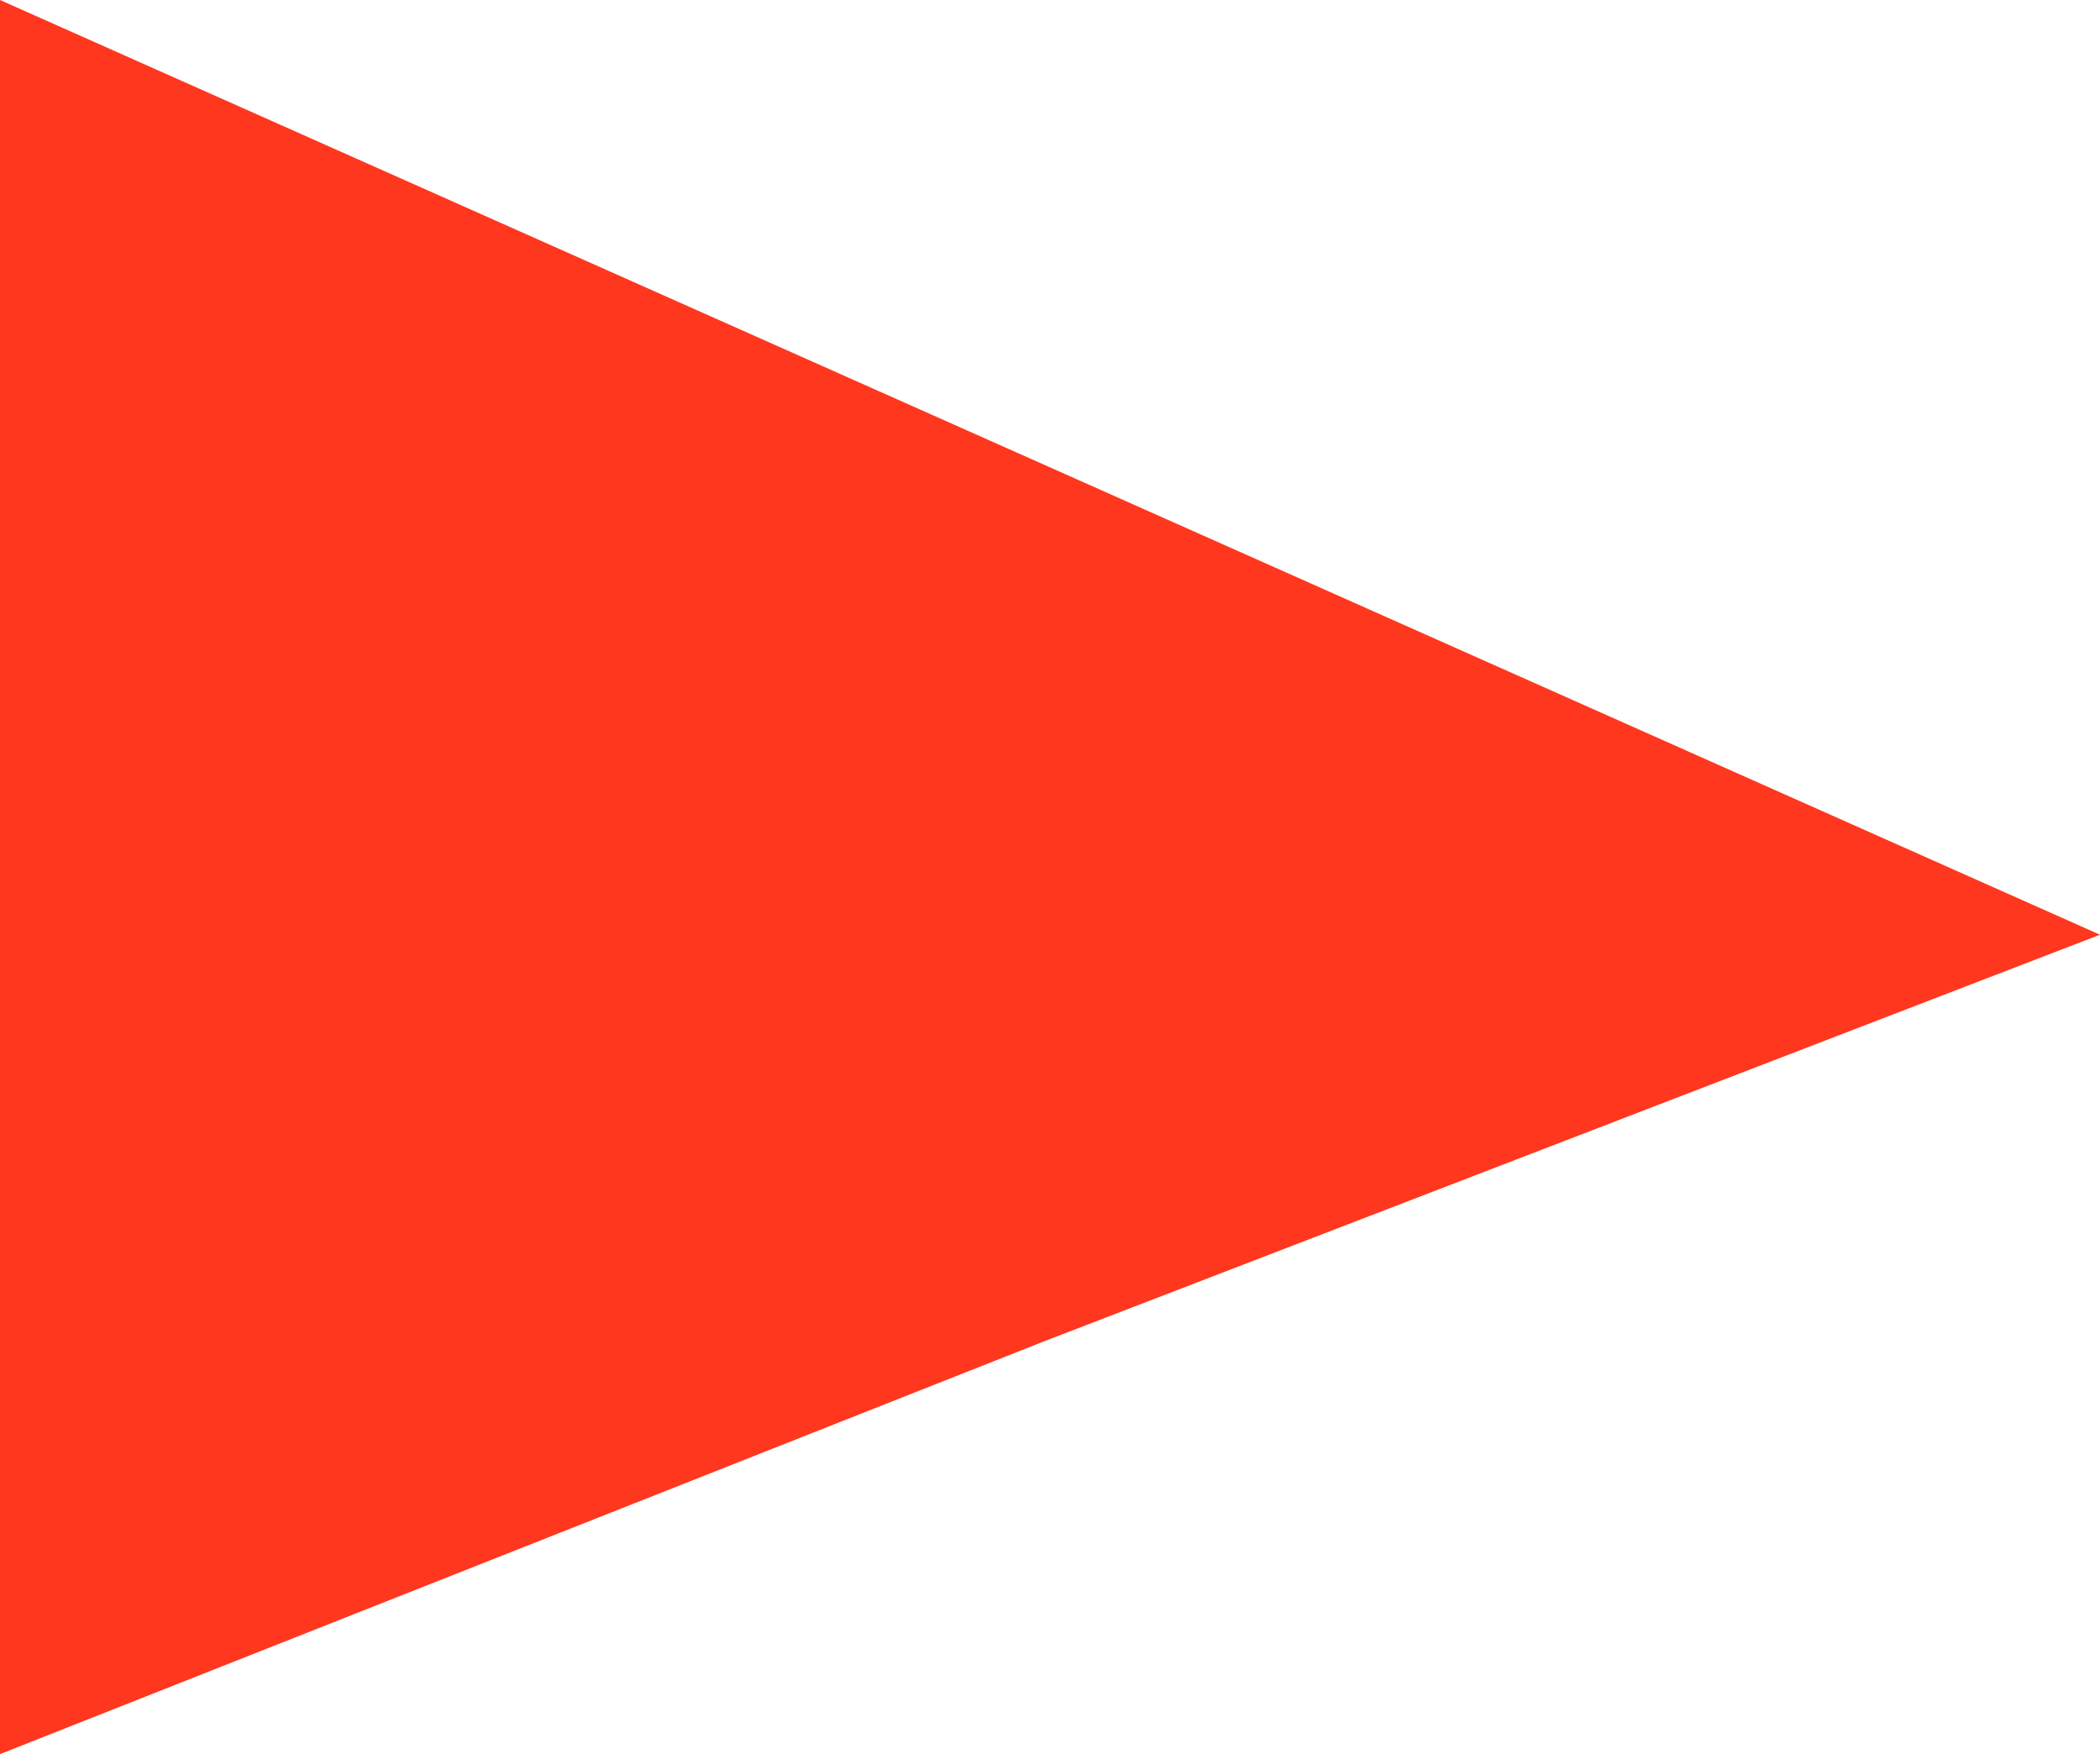 <?xml version="1.0" encoding="utf-8"?>
<!-- Generator: Adobe Illustrator 13.0.0, SVG Export Plug-In . SVG Version: 6.00 Build 14948)  -->
<!DOCTYPE svg PUBLIC "-//W3C//DTD SVG 1.1//EN" "http://www.w3.org/Graphics/SVG/1.1/DTD/svg11.dtd">
<svg version="1.1" id="Layer_1" xmlns="http://www.w3.org/2000/svg" xmlns:xlink="http://www.w3.org/1999/xlink" x="0px" y="0px"
	 width="34.6px" height="28.9px" viewBox="0 0 34.6 28.9" style="enable-background:new 0 0 34.6 28.9;" xml:space="preserve">
<style type="text/css">
<![CDATA[
	.st0{fill:#FF371F;}
]]>
</style>
<polygon class="st0" points="17.2,22.1 0,28.9 0,14.4 0,0 17.3,7.7 34.6,15.4 "/>
</svg>
